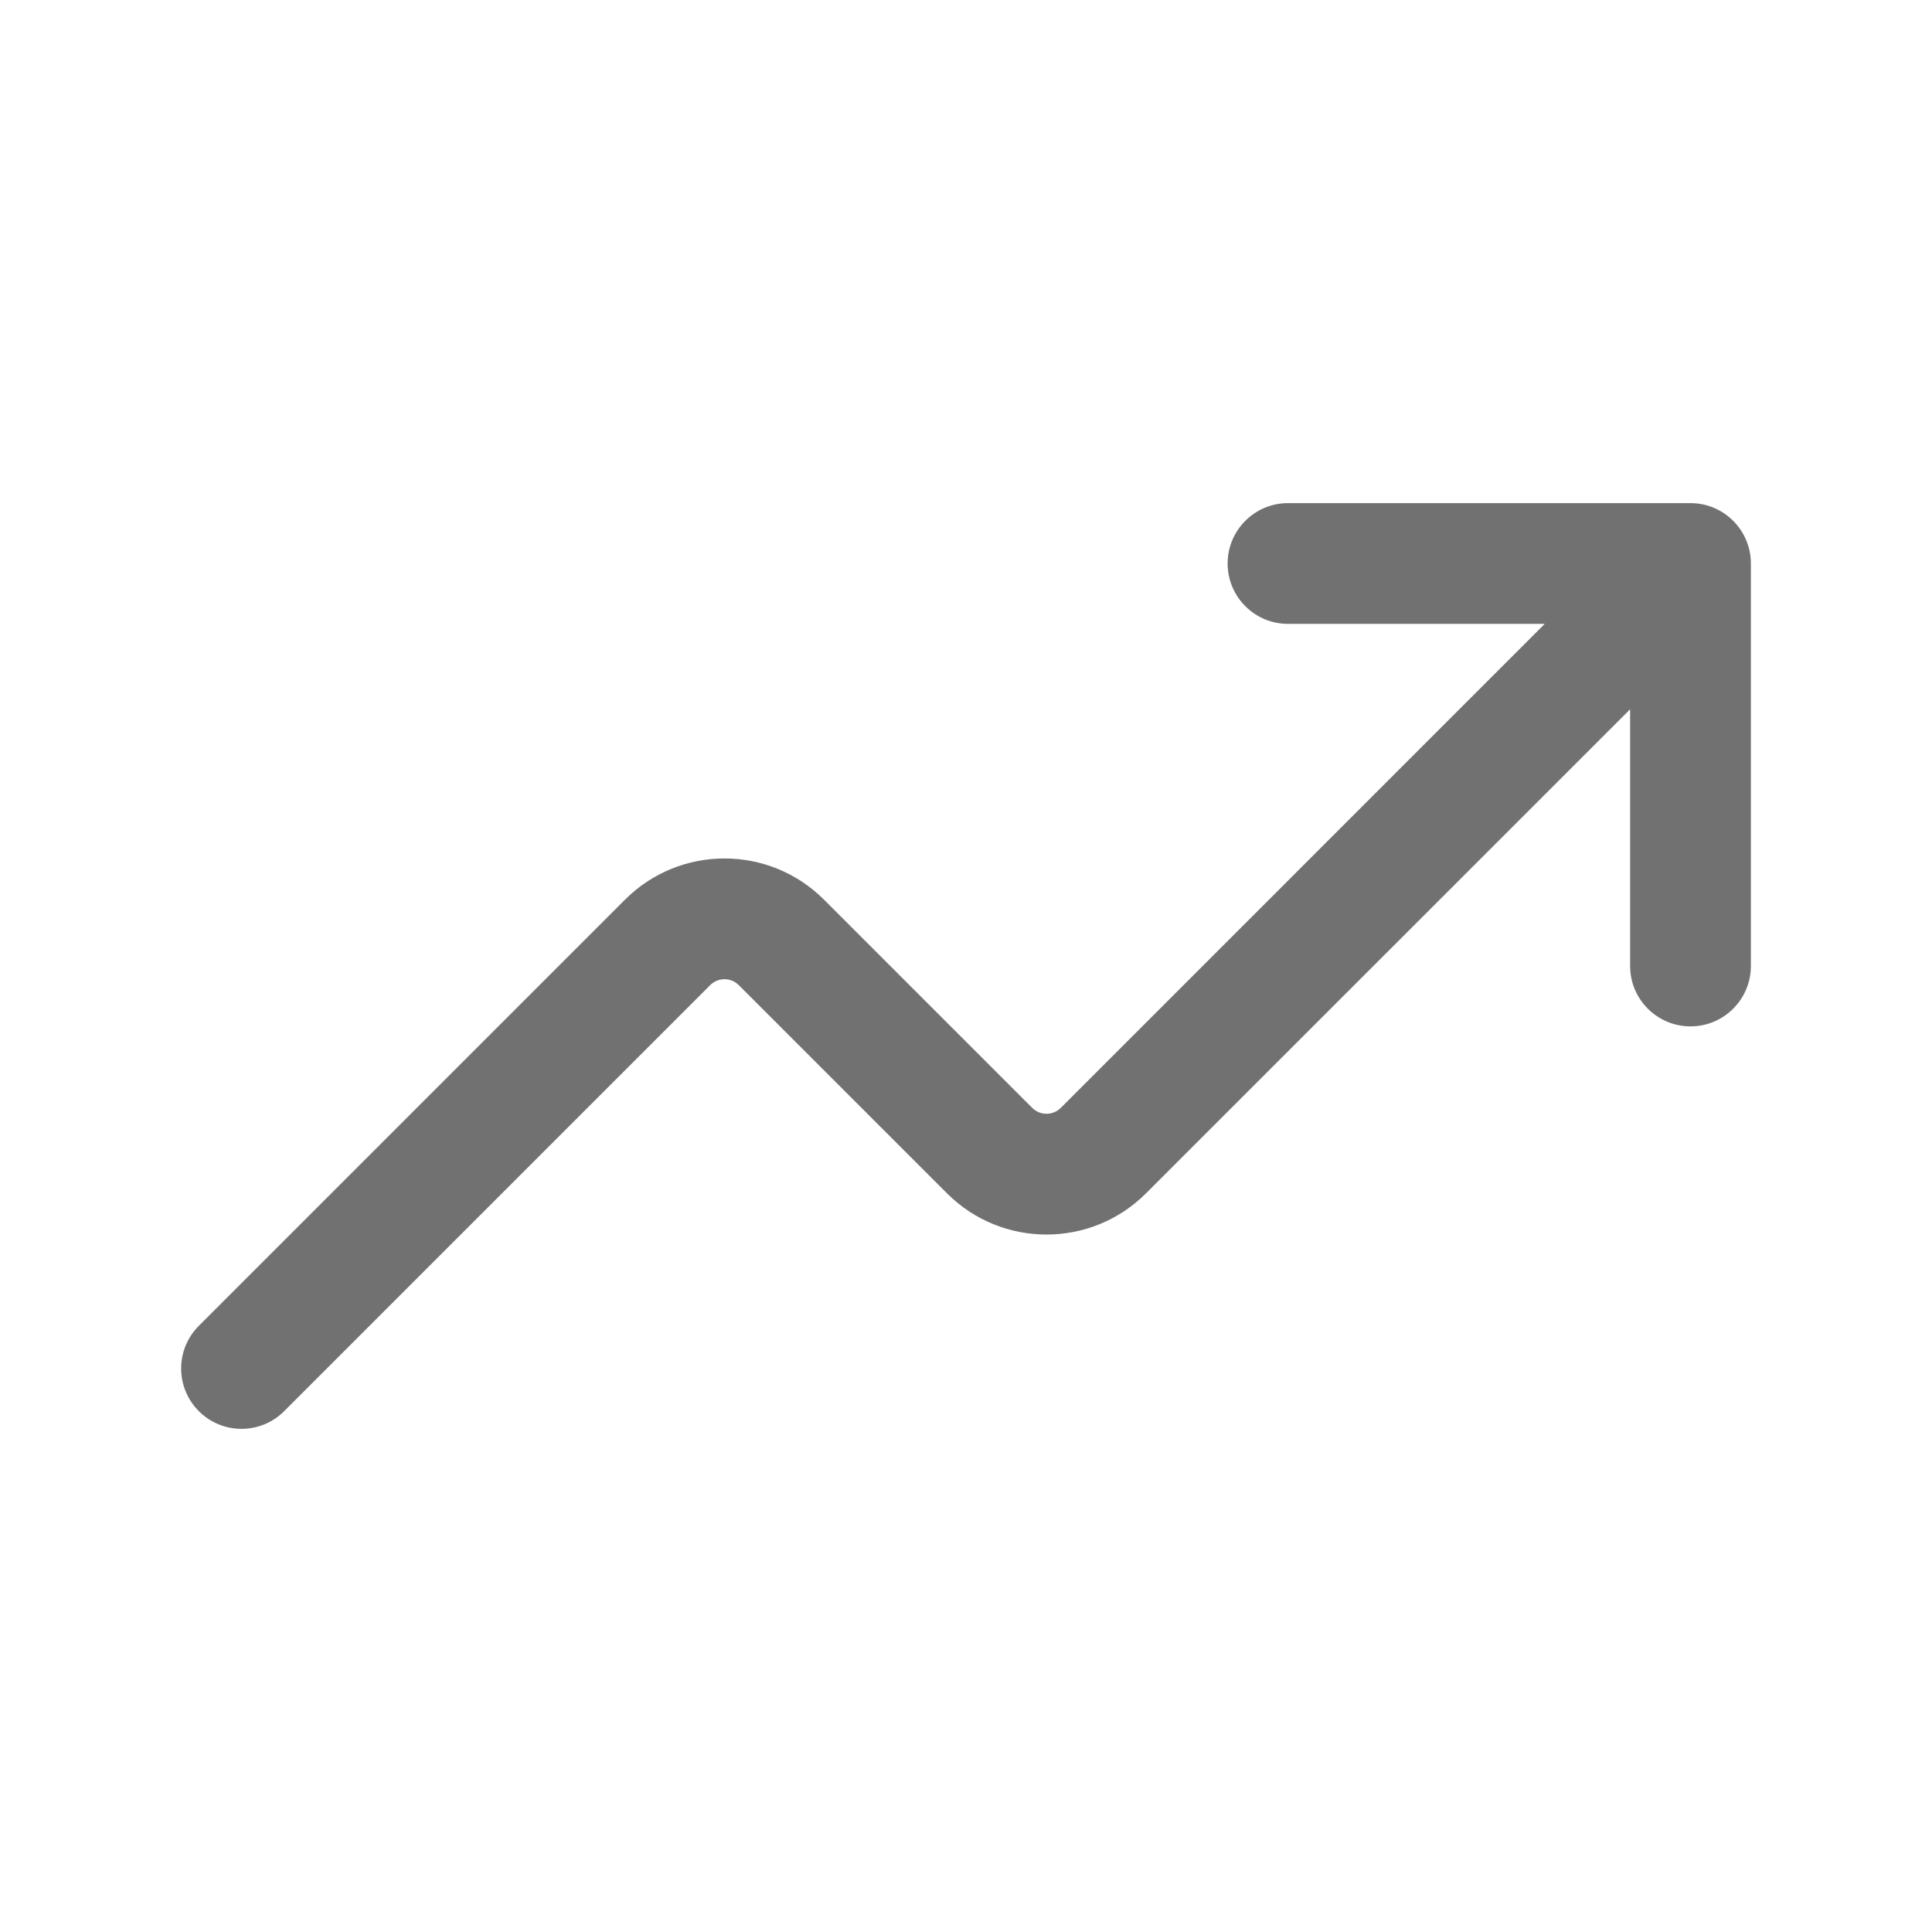 <svg width="24" height="24" viewBox="0 0 24 24" fill="none" xmlns="http://www.w3.org/2000/svg">
<path fill-rule="evenodd" clip-rule="evenodd" d="M15.25 7C15.25 6.586 15.586 6.25 16 6.25H21C21.414 6.25 21.75 6.586 21.75 7V12C21.75 12.414 21.414 12.75 21 12.75C20.586 12.75 20.25 12.414 20.25 12V8.811L14.237 14.823C13.554 15.507 12.446 15.507 11.763 14.823L9.177 12.237C9.079 12.14 8.921 12.14 8.823 12.237L3.53 17.53C3.237 17.823 2.763 17.823 2.47 17.53C2.177 17.237 2.177 16.763 2.47 16.47L7.763 11.177C8.446 10.493 9.554 10.493 10.237 11.177L12.823 13.763C12.921 13.86 13.079 13.86 13.177 13.763L19.189 7.75H16C15.586 7.75 15.25 7.414 15.25 7Z" fill="#727171"/>
</svg>
